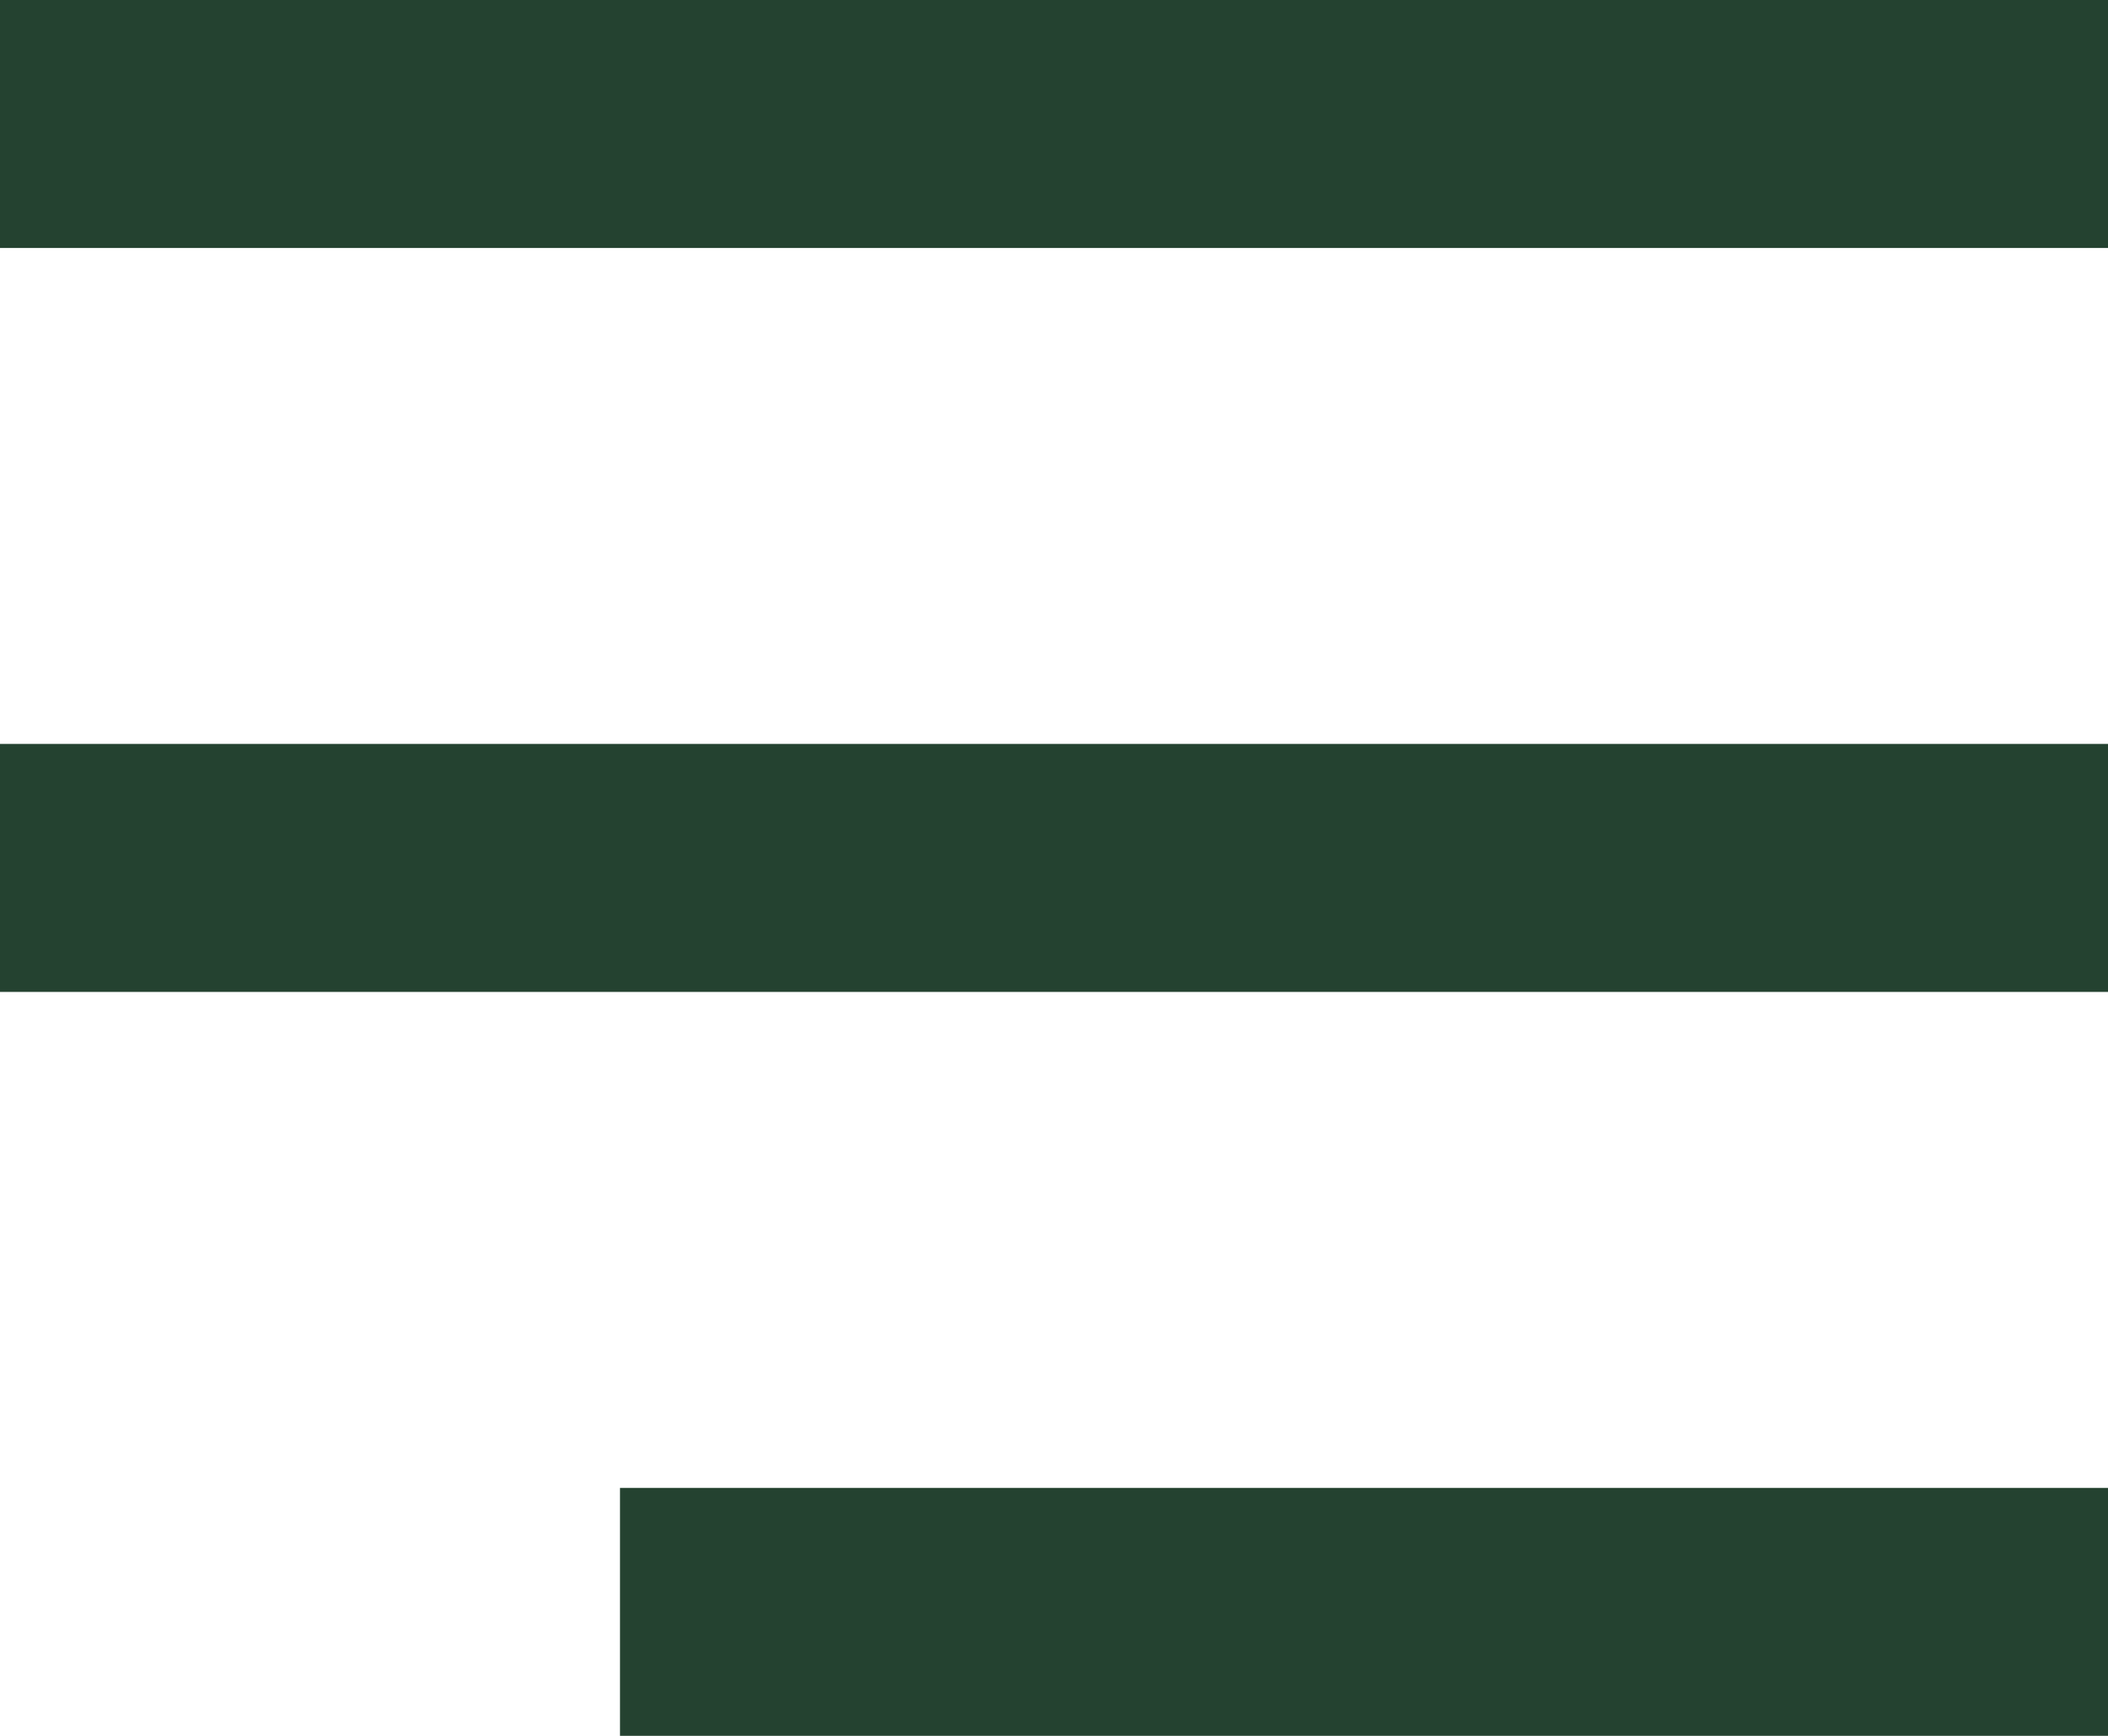<svg xmlns="http://www.w3.org/2000/svg" id="Laag_2" data-name="Laag 2" viewBox="0 0 17 14"><defs><style>      .cls-1 {        fill: #244230;      }    </style></defs><g id="Calque_1" data-name="Calque 1"><g id="Group_46" data-name="Group 46"><rect id="Rectangle_339" data-name="Rectangle 339" class="cls-1" width="17" height="2"></rect><rect id="Rectangle_340" data-name="Rectangle 340" class="cls-1" y="6" width="17" height="2"></rect><rect id="Rectangle_341" data-name="Rectangle 341" class="cls-1" x="5" y="12" width="12" height="2"></rect></g></g></svg>